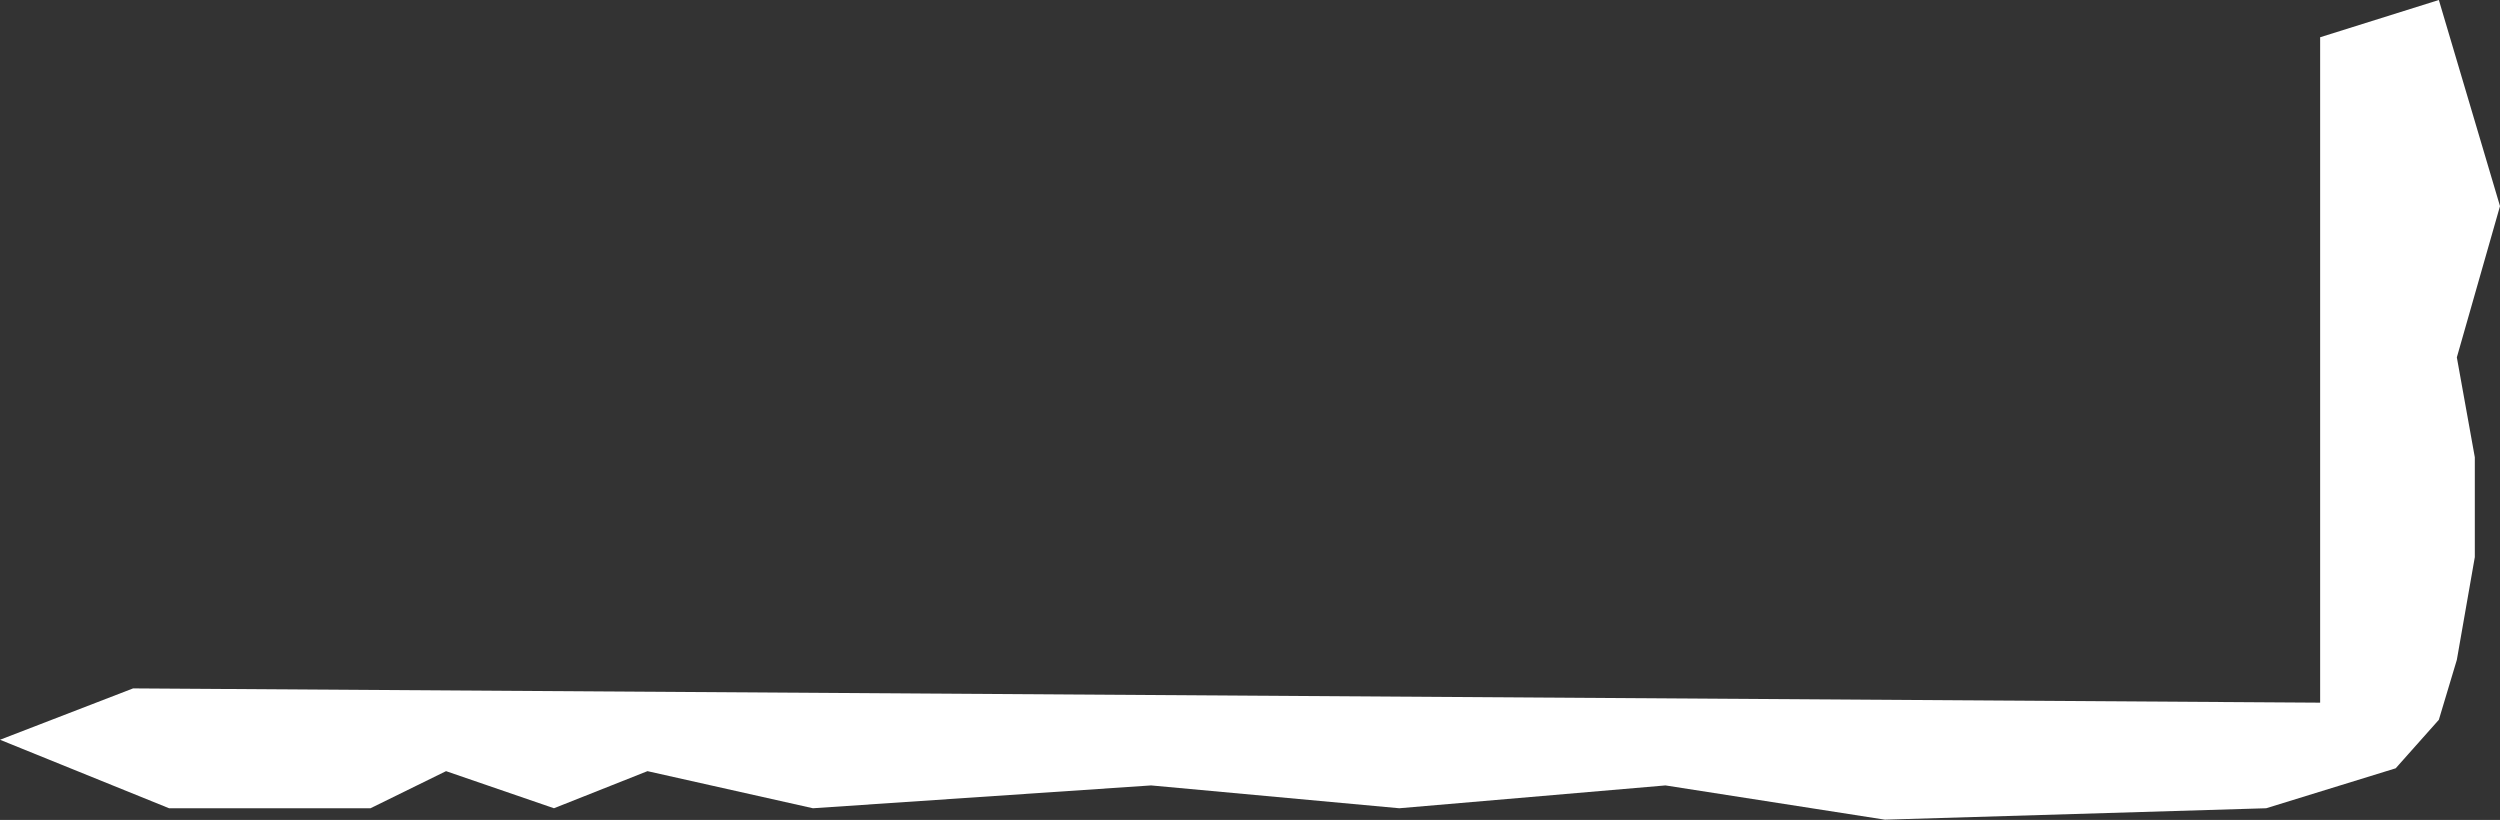 <?xml version="1.0" encoding="UTF-8"?> <svg xmlns="http://www.w3.org/2000/svg" width="1616" height="530" viewBox="0 0 1616 530" fill="none"><rect x="0" y="0" width="1616" height="530" fill="#333333" stroke="none"/> <path d="M109.283 522.453L4.4997e-06 478.183L86.032 444.979L1499.74 454.203L1499.74 24.082L1576.47 -0.001L1616 133.239L1588.1 231.004L1599.72 295.566L1599.72 360.127L1588.1 426.533L1576.47 465.27L1548.57 496.629L1464.86 522.454L1218.39 529.832L1076.56 507.697L904.495 522.453L744.058 507.697L525.491 522.453L418.532 498.473L358.078 522.453L288.322 498.473L239.494 522.453L109.283 522.453Z" fill="white"></path> </svg> 